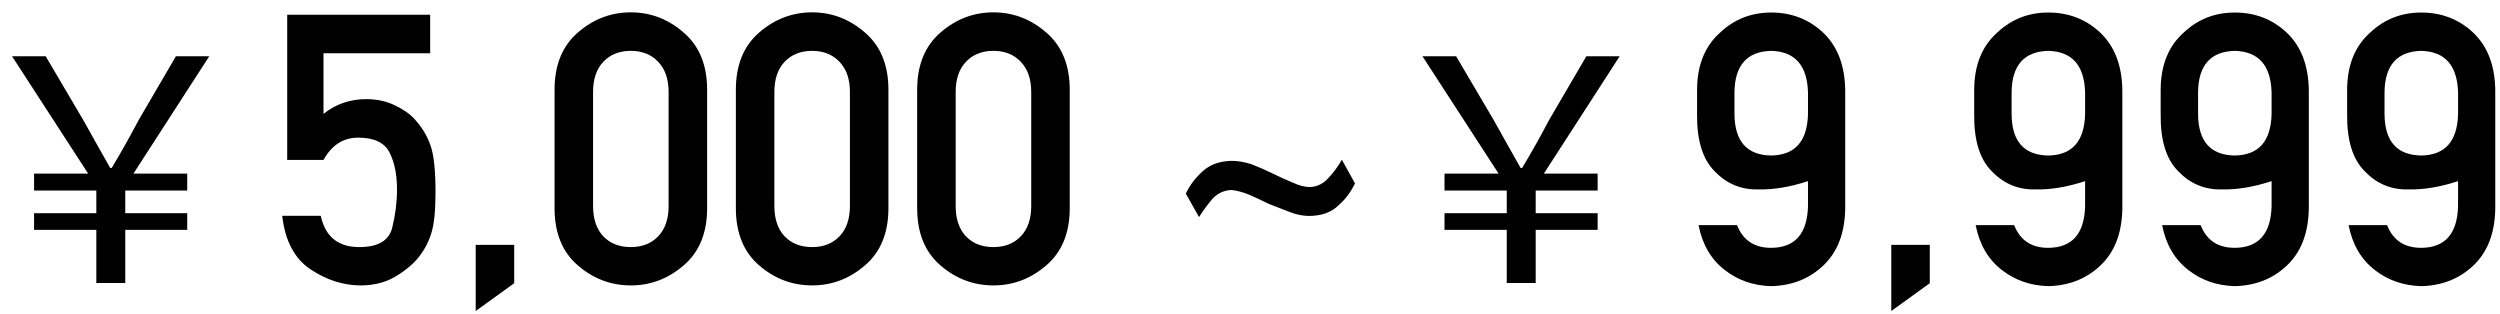 <svg width="159" height="20" viewBox="0 0 159 20" fill="none" xmlns="http://www.w3.org/2000/svg">
<path d="M6.127 18V14.62H2.167V13.56H6.127V12.12H2.167V11.04H5.607L0.767 3.58H2.907L5.287 7.62C5.987 8.88 6.367 9.54 7.007 10.68H7.107C7.787 9.54 8.167 8.86 8.827 7.62L11.187 3.58H13.307L8.487 11.04H11.907V12.12H7.967V13.56H11.907V14.62H7.967V18H6.127ZM18.266 10.172V0.938H27.359V3.387H20.574V7.242C21.355 6.617 22.266 6.305 23.305 6.305C23.953 6.305 24.543 6.43 25.074 6.68C25.613 6.93 26.039 7.223 26.352 7.559C26.82 8.066 27.16 8.621 27.371 9.223C27.59 9.816 27.699 10.82 27.699 12.234C27.699 13.383 27.613 14.238 27.441 14.801C27.277 15.355 27.012 15.867 26.645 16.336C26.293 16.781 25.801 17.195 25.168 17.578C24.535 17.961 23.793 18.152 22.941 18.152C21.84 18.152 20.777 17.812 19.754 17.133C18.73 16.453 18.129 15.316 17.949 13.723H20.398C20.688 15.051 21.504 15.715 22.848 15.715C24.043 15.715 24.742 15.305 24.945 14.484C25.148 13.664 25.25 12.852 25.25 12.047C25.25 11.102 25.09 10.316 24.77 9.691C24.449 9.066 23.785 8.754 22.777 8.754C21.832 8.754 21.098 9.227 20.574 10.172H18.266ZM30.254 19.781V15.574H32.703V18.012L30.254 19.781ZM42.523 13.102V5.848C42.523 5.027 42.301 4.387 41.855 3.926C41.418 3.465 40.84 3.234 40.121 3.234C39.395 3.234 38.812 3.465 38.375 3.926C37.938 4.387 37.719 5.027 37.719 5.848V13.102C37.719 13.93 37.938 14.574 38.375 15.035C38.812 15.488 39.395 15.715 40.121 15.715C40.84 15.715 41.418 15.488 41.855 15.035C42.301 14.574 42.523 13.93 42.523 13.102ZM35.27 13.242V5.707C35.27 4.137 35.762 2.926 36.746 2.074C37.73 1.215 38.855 0.785 40.121 0.785C41.379 0.785 42.5 1.215 43.484 2.074C44.477 2.926 44.973 4.137 44.973 5.707V13.242C44.973 14.812 44.477 16.023 43.484 16.875C42.5 17.727 41.379 18.152 40.121 18.152C38.855 18.152 37.73 17.727 36.746 16.875C35.762 16.023 35.27 14.812 35.27 13.242ZM54.055 13.102V5.848C54.055 5.027 53.832 4.387 53.387 3.926C52.949 3.465 52.371 3.234 51.652 3.234C50.926 3.234 50.344 3.465 49.906 3.926C49.469 4.387 49.25 5.027 49.25 5.848V13.102C49.25 13.93 49.469 14.574 49.906 15.035C50.344 15.488 50.926 15.715 51.652 15.715C52.371 15.715 52.949 15.488 53.387 15.035C53.832 14.574 54.055 13.93 54.055 13.102ZM46.801 13.242V5.707C46.801 4.137 47.293 2.926 48.277 2.074C49.262 1.215 50.387 0.785 51.652 0.785C52.91 0.785 54.031 1.215 55.016 2.074C56.008 2.926 56.504 4.137 56.504 5.707V13.242C56.504 14.812 56.008 16.023 55.016 16.875C54.031 17.727 52.91 18.152 51.652 18.152C50.387 18.152 49.262 17.727 48.277 16.875C47.293 16.023 46.801 14.812 46.801 13.242ZM65.586 13.102V5.848C65.586 5.027 65.363 4.387 64.918 3.926C64.481 3.465 63.902 3.234 63.184 3.234C62.457 3.234 61.875 3.465 61.438 3.926C61 4.387 60.781 5.027 60.781 5.848V13.102C60.781 13.93 61 14.574 61.438 15.035C61.875 15.488 62.457 15.715 63.184 15.715C63.902 15.715 64.481 15.488 64.918 15.035C65.363 14.574 65.586 13.93 65.586 13.102ZM58.332 13.242V5.707C58.332 4.137 58.824 2.926 59.809 2.074C60.793 1.215 61.918 0.785 63.184 0.785C64.441 0.785 65.562 1.215 66.547 2.074C67.539 2.926 68.035 4.137 68.035 5.707V13.242C68.035 14.812 67.539 16.023 66.547 16.875C65.562 17.727 64.441 18.152 63.184 18.152C61.918 18.152 60.793 17.727 59.809 16.875C58.824 16.023 58.332 14.812 58.332 13.242ZM76.262 13.805L75.418 12.316C75.66 11.793 76.019 11.316 76.496 10.887C76.965 10.465 77.574 10.246 78.324 10.23C78.746 10.23 79.176 10.305 79.613 10.453C80.043 10.617 80.481 10.809 80.926 11.027C81.285 11.207 81.707 11.398 82.191 11.602C82.613 11.797 82.981 11.895 83.293 11.895C83.754 11.887 84.152 11.695 84.488 11.32C84.801 10.992 85.086 10.605 85.344 10.16L86.176 11.66C85.926 12.199 85.578 12.664 85.133 13.055C84.688 13.5 84.066 13.727 83.269 13.734C82.871 13.734 82.461 13.652 82.039 13.488C81.531 13.285 81.078 13.109 80.68 12.961C80.297 12.766 79.879 12.57 79.426 12.375C79.012 12.211 78.641 12.113 78.312 12.082C77.859 12.105 77.469 12.281 77.141 12.609C76.766 13.055 76.473 13.453 76.262 13.805ZM95.83 18V14.62H91.87V13.56H95.83V12.12H91.87V11.04H95.31L90.47 3.58H92.61L94.99 7.62C95.69 8.88 96.07 9.54 96.71 10.68H96.81C97.49 9.54 97.87 8.86 98.53 7.62L100.89 3.58H103.01L98.19 11.04H101.61V12.12H97.67V13.56H101.61V14.62H97.67V18H95.83ZM107.934 7.289V5.707C107.941 4.137 108.434 2.922 109.41 2.062C110.309 1.219 111.387 0.797 112.645 0.797C113.934 0.797 115.031 1.219 115.938 2.062C116.859 2.93 117.332 4.148 117.355 5.719V13.266C117.332 14.836 116.859 16.051 115.938 16.91C115.055 17.738 113.957 18.168 112.645 18.199C111.52 18.168 110.539 17.828 109.703 17.18C108.828 16.508 108.27 15.555 108.027 14.32H110.477C110.852 15.281 111.574 15.762 112.645 15.762C114.152 15.754 114.934 14.879 114.988 13.137V11.52C113.848 11.895 112.789 12.07 111.812 12.047C110.734 12.07 109.816 11.688 109.059 10.898C108.293 10.141 107.918 8.938 107.934 7.289ZM110.312 5.859V7.266C110.328 8.992 111.105 9.867 112.645 9.891C114.16 9.867 114.941 8.992 114.988 7.266V5.859C114.934 4.148 114.152 3.273 112.645 3.234C111.113 3.273 110.336 4.148 110.312 5.859ZM120.285 19.781V15.574H122.734V18.012L120.285 19.781ZM125.559 7.289V5.707C125.566 4.137 126.059 2.922 127.035 2.062C127.934 1.219 129.012 0.797 130.27 0.797C131.559 0.797 132.656 1.219 133.562 2.062C134.484 2.93 134.957 4.148 134.98 5.719V13.266C134.957 14.836 134.484 16.051 133.562 16.91C132.68 17.738 131.582 18.168 130.27 18.199C129.145 18.168 128.164 17.828 127.328 17.18C126.453 16.508 125.895 15.555 125.652 14.32H128.102C128.477 15.281 129.199 15.762 130.27 15.762C131.777 15.754 132.559 14.879 132.613 13.137V11.52C131.473 11.895 130.414 12.07 129.438 12.047C128.359 12.07 127.441 11.688 126.684 10.898C125.918 10.141 125.543 8.938 125.559 7.289ZM127.938 5.859V7.266C127.953 8.992 128.73 9.867 130.27 9.891C131.785 9.867 132.566 8.992 132.613 7.266V5.859C132.559 4.148 131.777 3.273 130.27 3.234C128.738 3.273 127.961 4.148 127.938 5.859ZM137.418 7.289V5.707C137.426 4.137 137.918 2.922 138.895 2.062C139.793 1.219 140.871 0.797 142.129 0.797C143.418 0.797 144.516 1.219 145.422 2.062C146.344 2.93 146.816 4.148 146.84 5.719V13.266C146.816 14.836 146.344 16.051 145.422 16.91C144.539 17.738 143.441 18.168 142.129 18.199C141.004 18.168 140.023 17.828 139.188 17.18C138.312 16.508 137.754 15.555 137.512 14.32H139.961C140.336 15.281 141.059 15.762 142.129 15.762C143.637 15.754 144.418 14.879 144.473 13.137V11.52C143.332 11.895 142.273 12.07 141.297 12.047C140.219 12.07 139.301 11.688 138.543 10.898C137.777 10.141 137.402 8.938 137.418 7.289ZM139.797 5.859V7.266C139.812 8.992 140.59 9.867 142.129 9.891C143.645 9.867 144.426 8.992 144.473 7.266V5.859C144.418 4.148 143.637 3.273 142.129 3.234C140.598 3.273 139.82 4.148 139.797 5.859ZM149.277 7.289V5.707C149.285 4.137 149.777 2.922 150.754 2.062C151.652 1.219 152.73 0.797 153.988 0.797C155.277 0.797 156.375 1.219 157.281 2.062C158.203 2.93 158.676 4.148 158.699 5.719V13.266C158.676 14.836 158.203 16.051 157.281 16.91C156.398 17.738 155.301 18.168 153.988 18.199C152.863 18.168 151.883 17.828 151.047 17.18C150.172 16.508 149.613 15.555 149.371 14.32H151.82C152.195 15.281 152.918 15.762 153.988 15.762C155.496 15.754 156.277 14.879 156.332 13.137V11.52C155.191 11.895 154.133 12.07 153.156 12.047C152.078 12.07 151.16 11.688 150.402 10.898C149.637 10.141 149.262 8.938 149.277 7.289ZM151.656 5.859V7.266C151.672 8.992 152.449 9.867 153.988 9.891C155.504 9.867 156.285 8.992 156.332 7.266V5.859C156.277 4.148 155.496 3.273 153.988 3.234C152.457 3.273 151.68 4.148 151.656 5.859Z" fill="black"/>
</svg>
